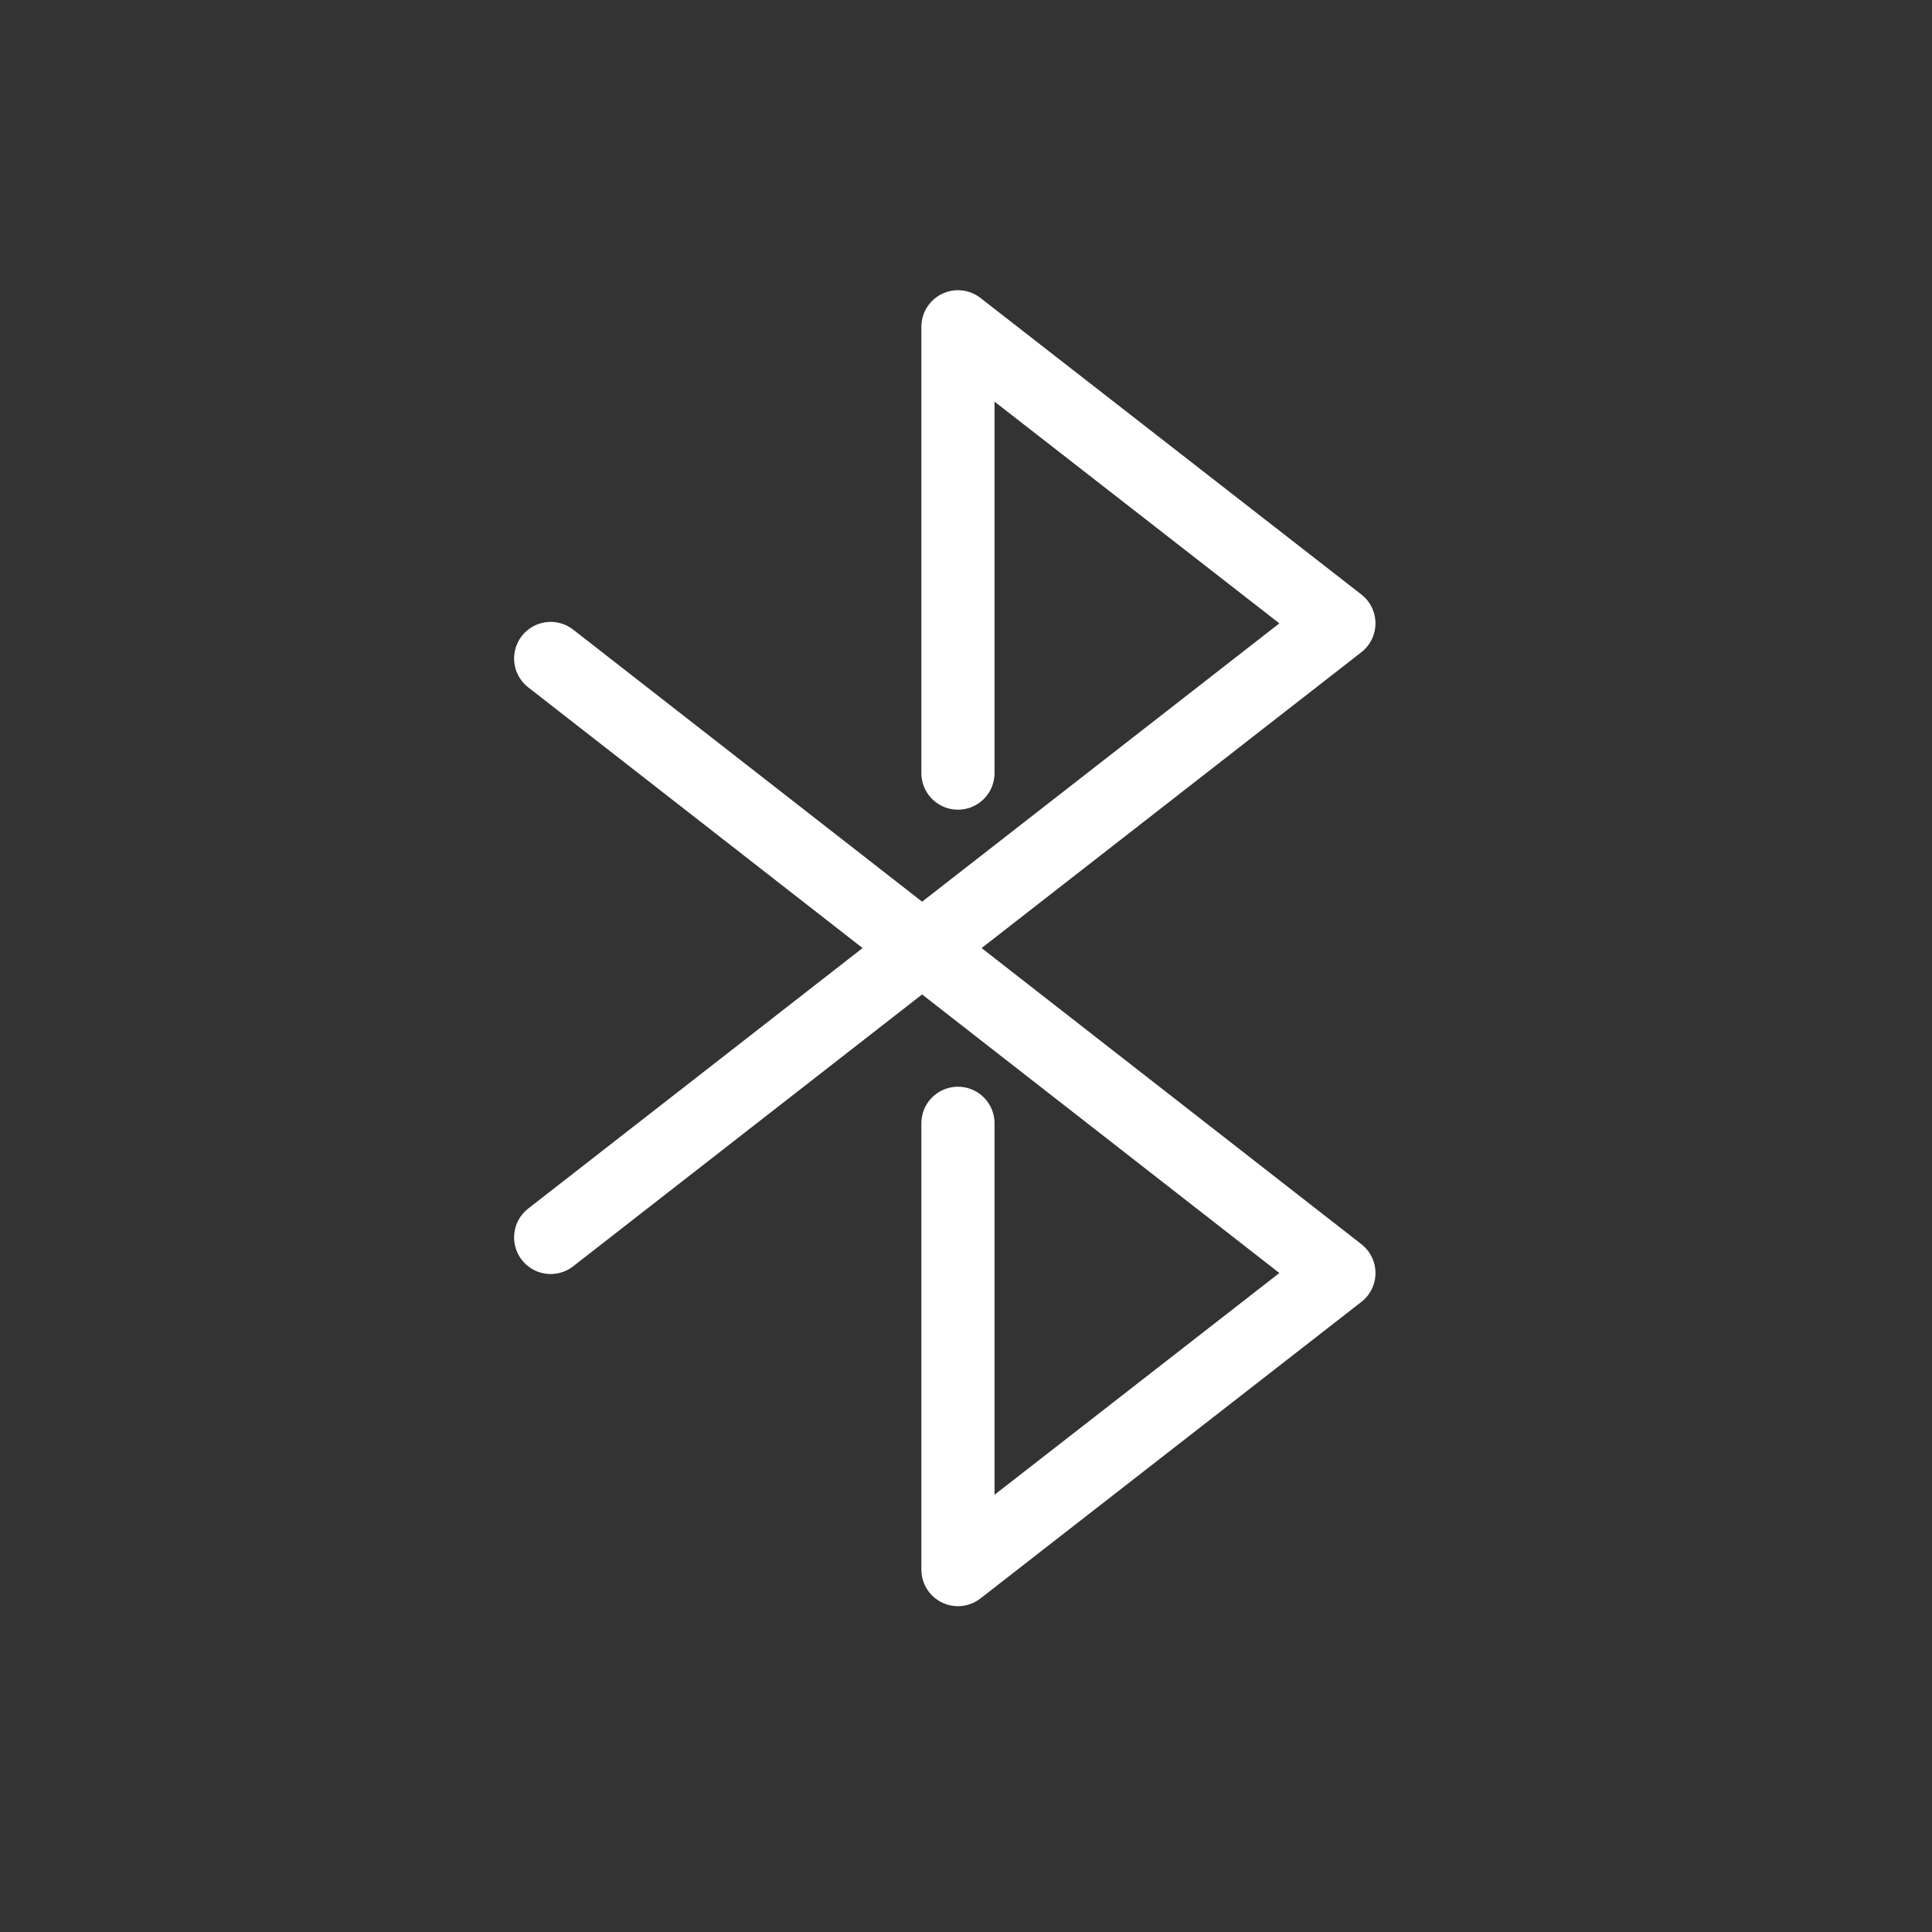 <svg xmlns="http://www.w3.org/2000/svg" width="39.61" height="39.61" viewBox="0 0 39.61 39.61"><rect x="0" y="0" width="39.61" height="39.61" fill="#333333" stroke="none"/><defs><style>.cls-1{fill:#4d4d4f;}.cls-2{fill:none;stroke:#fff;stroke-linecap:round;stroke-linejoin:round;stroke-width:1.5px;}</style></defs><title>bluetooth_1</title><g id="Layer_2" data-name="Layer 2"><g id="Layer_1-2" data-name="Layer 1"><polyline class="cls-2" points="19.64 15.85 19.64 6.7 27.45 12.78 11.29 25.37"/><polyline class="cls-2" points="19.64 23.03 19.64 32.18 27.45 26.1 11.29 13.5"/></g></g></svg>